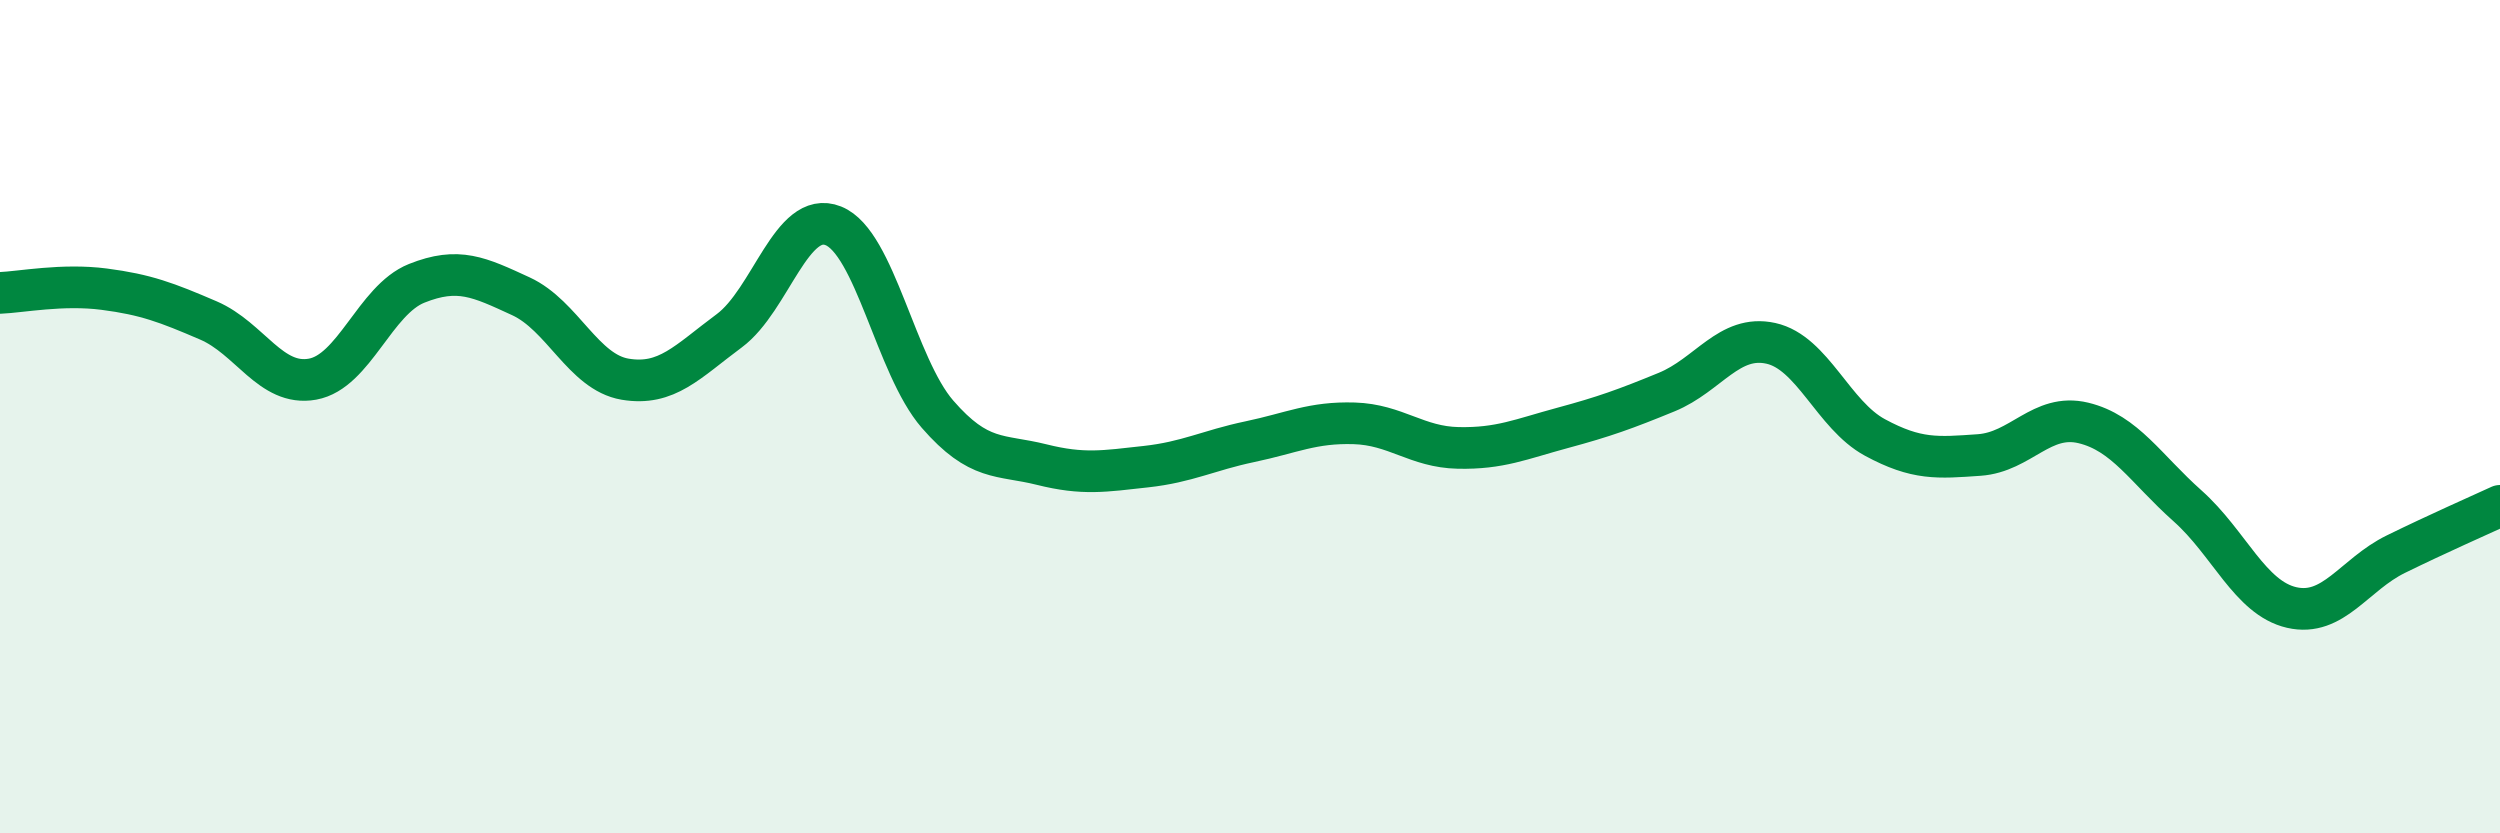 
    <svg width="60" height="20" viewBox="0 0 60 20" xmlns="http://www.w3.org/2000/svg">
      <path
        d="M 0,7.03 C 0.5,7.01 1.5,6.81 2.5,6.94 C 3.5,7.07 4,7.26 5,7.69 C 6,8.12 6.5,9.28 7.5,9.1 C 8.5,8.92 9,7.2 10,6.8 C 11,6.4 11.5,6.65 12.5,7.11 C 13.5,7.57 14,8.93 15,9.1 C 16,9.27 16.5,8.68 17.5,7.94 C 18.5,7.2 19,5.02 20,5.42 C 21,5.82 21.5,8.79 22.5,9.94 C 23.5,11.09 24,10.9 25,11.15 C 26,11.4 26.5,11.31 27.5,11.2 C 28.5,11.09 29,10.81 30,10.6 C 31,10.39 31.5,10.13 32.5,10.16 C 33.5,10.19 34,10.73 35,10.75 C 36,10.77 36.5,10.54 37.5,10.27 C 38.5,10 39,9.82 40,9.41 C 41,9 41.5,8.02 42.5,8.24 C 43.5,8.46 44,9.96 45,10.5 C 46,11.04 46.5,10.99 47.5,10.92 C 48.5,10.85 49,9.91 50,10.15 C 51,10.39 51.5,11.25 52.5,12.14 C 53.5,13.03 54,14.35 55,14.58 C 56,14.81 56.5,13.79 57.5,13.3 C 58.5,12.81 59.5,12.37 60,12.14L60 20L0 20Z"
        fill="#008740"
        opacity="0.1"
        stroke-linecap="round"
        stroke-linejoin="round"
      />
      <path
        d="M 0,7.03 C 0.5,7.01 1.5,6.81 2.5,6.94 C 3.5,7.07 4,7.26 5,7.69 C 6,8.12 6.5,9.28 7.5,9.1 C 8.5,8.92 9,7.2 10,6.8 C 11,6.4 11.5,6.65 12.5,7.11 C 13.5,7.57 14,8.93 15,9.1 C 16,9.27 16.5,8.68 17.5,7.94 C 18.5,7.2 19,5.02 20,5.42 C 21,5.82 21.5,8.79 22.5,9.94 C 23.5,11.09 24,10.9 25,11.15 C 26,11.4 26.5,11.31 27.5,11.2 C 28.5,11.09 29,10.81 30,10.6 C 31,10.39 31.5,10.13 32.5,10.16 C 33.5,10.19 34,10.73 35,10.75 C 36,10.77 36.5,10.54 37.5,10.27 C 38.5,10 39,9.82 40,9.41 C 41,9 41.5,8.02 42.5,8.24 C 43.5,8.46 44,9.96 45,10.5 C 46,11.04 46.5,10.99 47.5,10.92 C 48.5,10.85 49,9.91 50,10.15 C 51,10.39 51.5,11.25 52.5,12.14 C 53.5,13.03 54,14.35 55,14.58 C 56,14.81 56.5,13.79 57.5,13.3 C 58.5,12.81 59.5,12.37 60,12.14"
        stroke="#008740"
        stroke-width="1"
        fill="none"
        stroke-linecap="round"
        stroke-linejoin="round"
      />
    </svg>
  